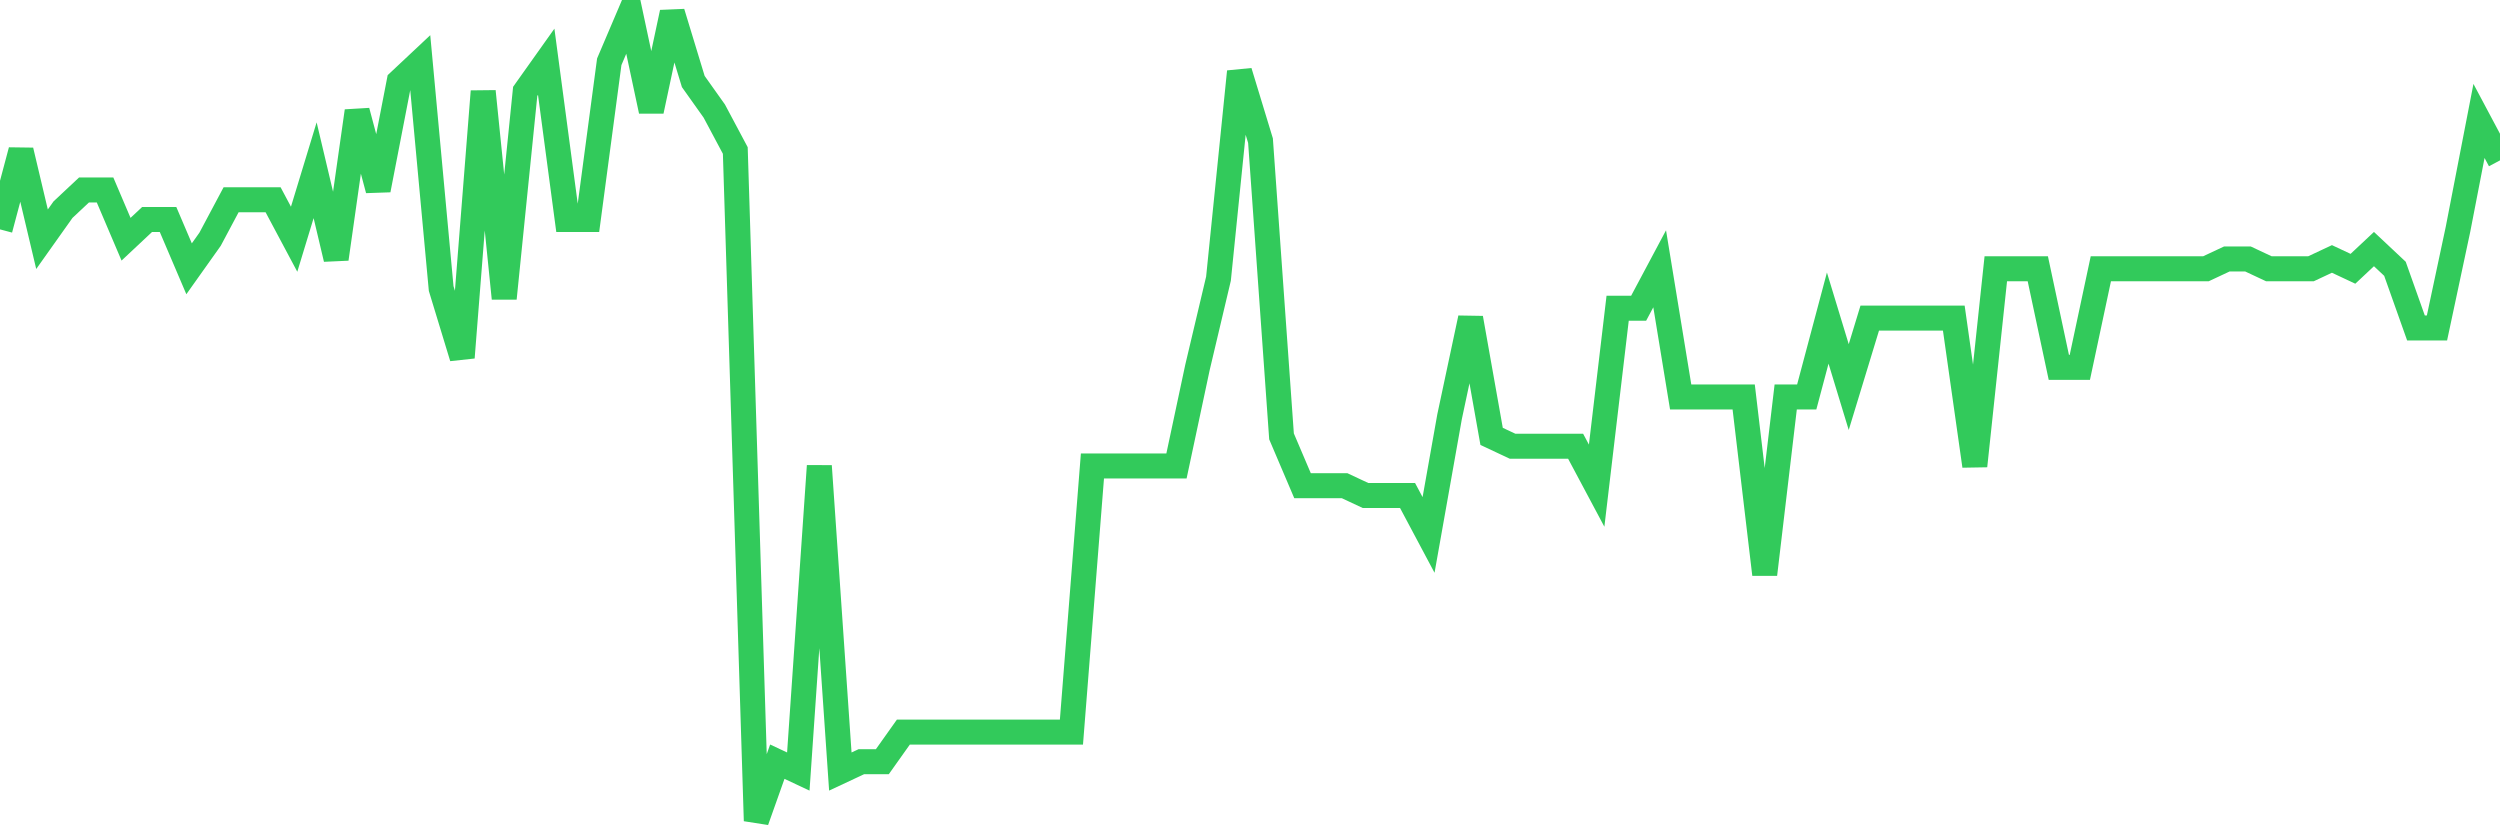 <svg
  xmlns="http://www.w3.org/2000/svg"
  xmlns:xlink="http://www.w3.org/1999/xlink"
  width="120"
  height="40"
  viewBox="0 0 120 40"
  preserveAspectRatio="none"
>
  <polyline
    points="0,11.01 1.008,7.224 2.017,11.483 3.025,10.063 4.034,9.117 5.042,9.117 6.05,11.483 7.059,10.537 8.067,10.537 9.076,12.902 10.084,11.483 11.092,9.59 12.101,9.59 13.109,9.59 14.118,11.483 15.126,8.171 16.134,12.429 17.143,5.332 18.151,9.117 19.16,3.912 20.168,2.966 21.176,13.849 22.185,17.161 23.193,4.385 24.202,14.322 25.21,4.385 26.218,2.966 27.227,10.537 28.235,10.537 29.244,2.966 30.252,0.6 31.261,5.332 32.269,0.6 33.277,3.912 34.286,5.332 35.294,7.224 36.303,39.4 37.311,36.561 38.319,37.034 39.328,22.366 40.336,37.034 41.345,36.561 42.353,36.561 43.361,35.141 44.37,35.141 45.378,35.141 46.387,35.141 47.395,35.141 48.403,35.141 49.412,35.141 50.42,35.141 51.429,35.141 52.437,22.366 53.445,22.366 54.454,22.366 55.462,22.366 56.471,22.366 57.479,17.634 58.487,13.376 59.496,3.439 60.504,6.751 61.513,20.946 62.521,23.312 63.529,23.312 64.538,23.312 65.546,23.785 66.555,23.785 67.563,23.785 68.571,25.678 69.58,20 70.588,15.268 71.597,20.946 72.605,21.42 73.613,21.42 74.622,21.42 75.63,21.42 76.639,23.312 77.647,14.795 78.655,14.795 79.664,12.902 80.672,19.054 81.681,19.054 82.689,19.054 83.697,19.054 84.706,27.571 85.714,19.054 86.723,19.054 87.731,15.268 88.739,18.58 89.748,15.268 90.756,15.268 91.765,15.268 92.773,15.268 93.782,15.268 94.79,22.366 95.798,12.902 96.807,12.902 97.815,12.902 98.824,17.634 99.832,17.634 100.84,12.902 101.849,12.902 102.857,12.902 103.866,12.902 104.874,12.902 105.882,12.902 106.891,12.429 107.899,12.429 108.908,12.902 109.916,12.902 110.924,12.902 111.933,12.429 112.941,12.902 113.95,11.956 114.958,12.902 115.966,15.741 116.975,15.741 117.983,11.01 118.992,5.805 120,7.698"
    fill="none"
    stroke="#32ca5b"
    stroke-width="1.2"
  >
  </polyline>
</svg>
